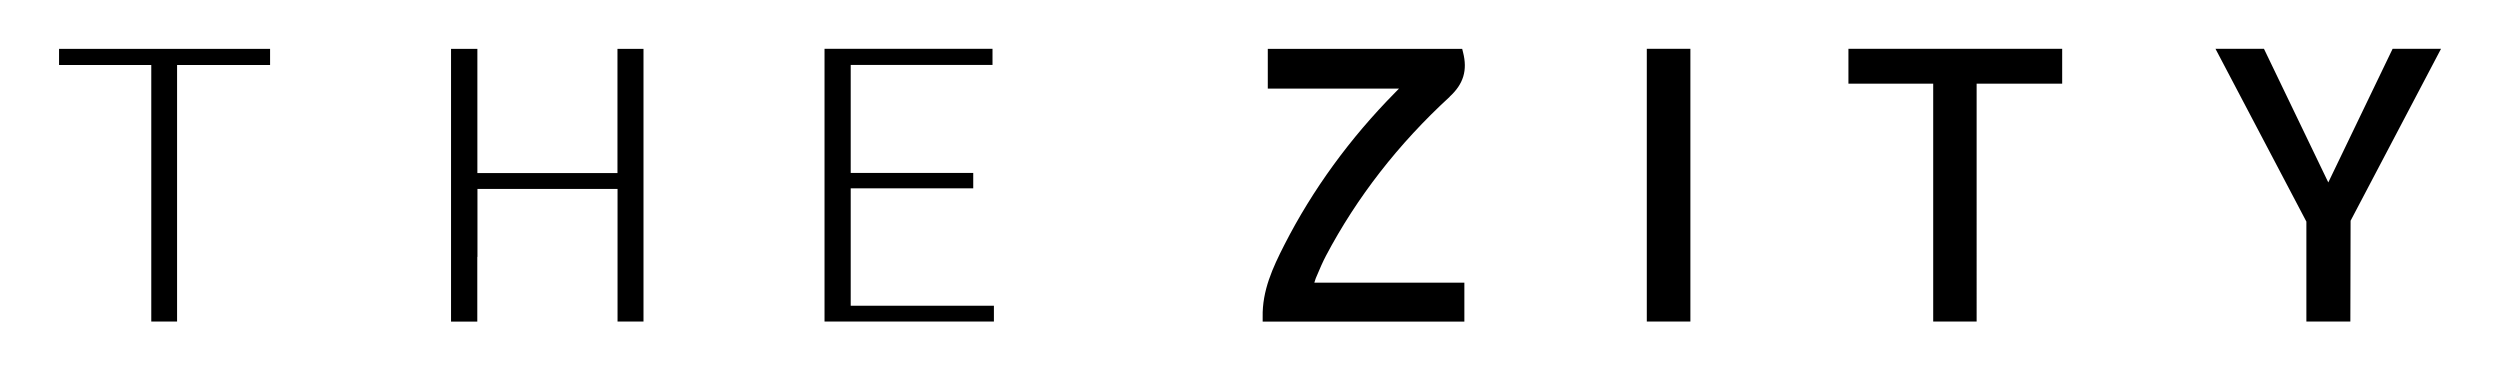 <?xml version="1.0" encoding="UTF-8"?>
<svg id="Capa_1" xmlns="http://www.w3.org/2000/svg" viewBox="0 0 321.76 47.67">
  <path d="M22.79,8.37h11.97v-2.08H7.6v2.08h11.87v33.01h3.32V8.37ZM79.47,41.38h3.35V6.29h-3.35v6.7h0v1.96h0s0,7.32,0,7.32h-18.03V6.29h-3.39v35.1h3.38v-8.31l.02-.03v-2.9h0s0-5.83,0-5.83h18.03v17.07ZM106.11,41.38h21.81v-2.03h-18.43v-15.11h15.77v-1.98h-15.77v-13.9h18.25v-2.08h-21.62v35.1ZM186.57,12.45c1.79-1.64,2.32-3.4,1.73-5.72l-.11-.44h-25.02v5.11h16.89l-.49.5c-5.84,5.91-10.64,12.51-14.26,19.6-1.51,2.96-2.87,5.9-2.8,9.31v.58h25.96v-5.01h-19.31l.12-.38c.02-.07.05-.14.07-.2l.18-.42c.34-.81.7-1.65,1.12-2.45,3.98-7.54,9.34-14.43,15.94-20.48M211.95,41.38h5.61V6.28h-5.61v35.1ZM254.4,10.77h11.01v-4.49h-27.51v4.49h10.91v30.61h5.59V10.77ZM314.16,6.28h-6.22l-8.28,17.2-8.28-17.2h-6.24l11.7,22.24v12.86h5.66l.03-12.97,11.64-22.13Z"/>
</svg>